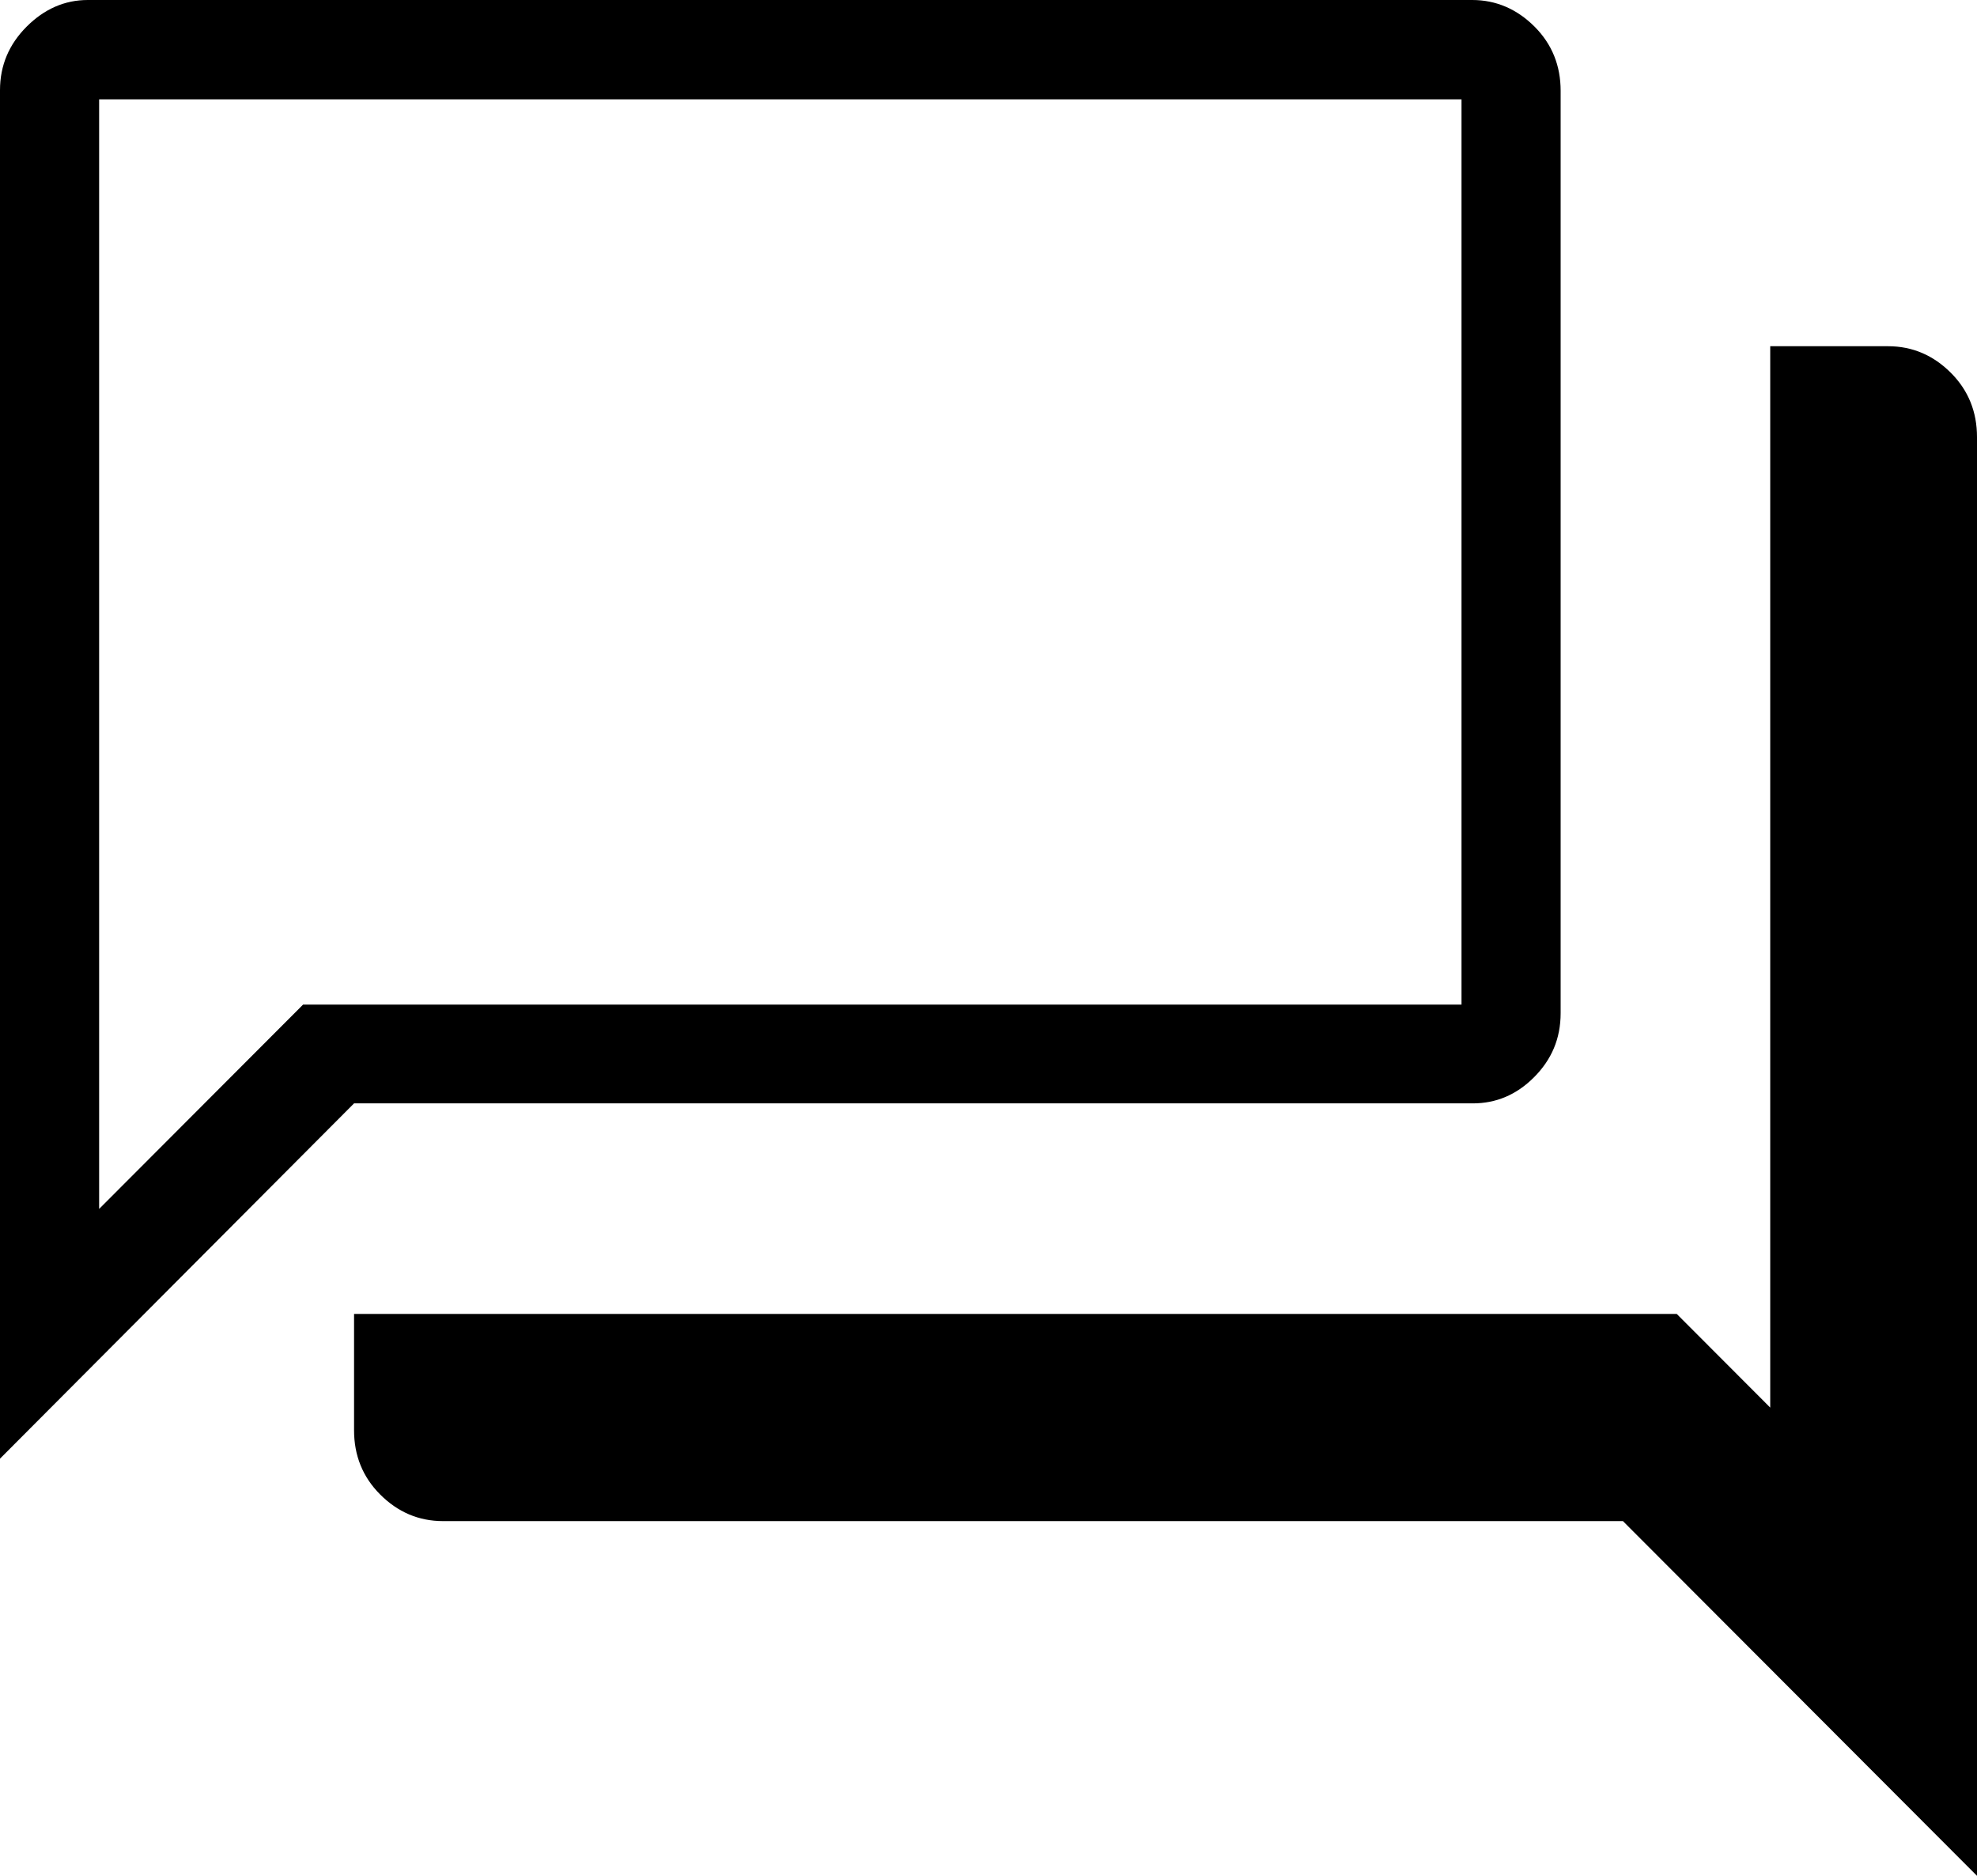 <?xml version="1.0" encoding="UTF-8"?> <svg xmlns="http://www.w3.org/2000/svg" width="78" height="74" viewBox="0 0 78 74" fill="none"><g clip-path="url(#clip0_2664_11753)"><path d="M17.477 60.006C16.516 60.006 15.689 59.648 14.997 58.954C14.304 58.26 13.969 57.409 13.969 56.424V51.834H66.155L69.842 55.528V13.658H74.491C75.452 13.658 76.279 14.016 76.972 14.71C77.665 15.405 78 16.255 78 17.241V74L64.031 60.006H17.477ZM0 57.543V3.56C0 2.575 0.358 1.746 1.05 1.052C1.743 0.358 2.548 0 3.464 0H58.087C59.025 0 59.852 0.358 60.545 1.052C61.238 1.746 61.573 2.597 61.573 3.582V39.967C61.573 40.974 61.215 41.803 60.523 42.497C59.83 43.191 59.025 43.527 58.109 43.527H13.969L0 57.543ZM57.662 39.631V3.918H3.911V47.691L11.957 39.631H57.662Z" fill="black"></path></g><defs><clipPath id="clip0_2664_11753"><rect width="78" height="74" fill="white"></rect></clipPath></defs></svg> 